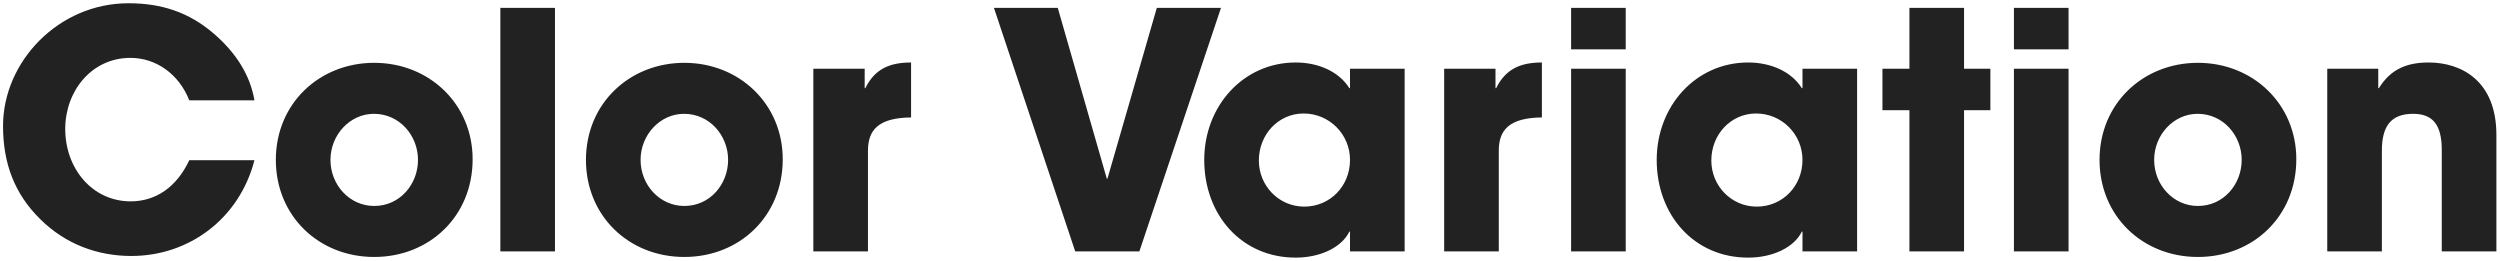 <svg width="547" height="57" viewBox="0 0 547 57" fill="none" xmlns="http://www.w3.org/2000/svg">
<path d="M55.672 21.952H41.416C39.112 16.12 34.072 12.664 28.528 12.664C20.032 12.664 14.272 19.936 14.272 28.216C14.272 36.856 20.176 44.056 28.6 44.056C34 44.056 38.608 41.032 41.416 35.056H55.672C52.36 47.872 41.344 56.008 28.744 56.008C21.328 56.008 14.344 53.416 8.872 48.016C3.112 42.4 0.664 35.632 0.664 27.568C0.664 13.456 12.832 0.712 28.096 0.712C35.44 0.712 41.344 2.728 46.672 7.264C51.712 11.584 54.736 16.48 55.672 21.952ZM103.41 34.84C103.41 47.368 93.906 56.224 81.882 56.224C69.714 56.224 60.354 47.224 60.354 34.984C60.354 22.6 69.93 13.744 81.882 13.744C93.906 13.744 103.41 22.744 103.41 34.84ZM81.882 45.064C87.498 45.064 91.458 40.312 91.458 34.984C91.458 29.656 87.426 24.904 81.81 24.904C76.554 24.904 72.306 29.512 72.306 34.984C72.306 40.456 76.482 45.064 81.882 45.064ZM121.428 55H109.476V1.72H121.428V55ZM171.262 34.84C171.262 47.368 161.758 56.224 149.734 56.224C137.566 56.224 128.206 47.224 128.206 34.984C128.206 22.6 137.782 13.744 149.734 13.744C161.758 13.744 171.262 22.744 171.262 34.84ZM149.734 45.064C155.35 45.064 159.31 40.312 159.31 34.984C159.31 29.656 155.278 24.904 149.662 24.904C144.406 24.904 140.158 29.512 140.158 34.984C140.158 40.456 144.334 45.064 149.734 45.064ZM189.911 55H177.959V15.04H189.191V19.288H189.335C191.423 15.04 194.735 13.672 199.343 13.672V25.696C192.215 25.768 189.911 28.432 189.911 32.968V55ZM249.296 55H235.256L217.472 1.72H231.44L242.168 39.088H242.312L253.112 1.72H267.152L249.296 55ZM307.335 55H295.383V50.68H295.239C293.511 54.208 288.759 56.368 283.503 56.368C271.695 56.368 263.487 47.08 263.487 34.984C263.487 23.176 272.055 13.672 283.503 13.672C288.399 13.672 292.935 15.616 295.239 19.288H295.383V15.04H307.335V55ZM285.375 45.208C290.991 45.208 295.383 40.744 295.383 34.984C295.383 29.368 290.847 24.832 285.231 24.832C279.759 24.832 275.439 29.368 275.439 35.128C275.439 40.672 279.831 45.208 285.375 45.208ZM327.934 55H315.982V15.04H327.214V19.288H327.358C329.446 15.04 332.758 13.672 337.366 13.672V25.696C330.238 25.768 327.934 28.432 327.934 32.968V55ZM355.71 10.792H343.758V1.72H355.71V10.792ZM355.71 55H343.758V15.04H355.71V55ZM406.335 55H394.383V50.68H394.239C392.511 54.208 387.759 56.368 382.503 56.368C370.695 56.368 362.487 47.08 362.487 34.984C362.487 23.176 371.055 13.672 382.503 13.672C387.399 13.672 391.935 15.616 394.239 19.288H394.383V15.04H406.335V55ZM384.375 45.208C389.991 45.208 394.383 40.744 394.383 34.984C394.383 29.368 389.847 24.832 384.231 24.832C378.759 24.832 374.439 29.368 374.439 35.128C374.439 40.672 378.831 45.208 384.375 45.208ZM429.734 55H417.782V24.112H411.878V15.04H417.782V1.72H429.734V15.04H435.494V24.112H429.734V55ZM452.6 10.792H440.648V1.72H452.6V10.792ZM452.6 55H440.648V15.04H452.6V55ZM502.434 34.84C502.434 47.368 492.93 56.224 480.906 56.224C468.738 56.224 459.378 47.224 459.378 34.984C459.378 22.6 468.954 13.744 480.906 13.744C492.93 13.744 502.434 22.744 502.434 34.84ZM480.906 45.064C486.522 45.064 490.482 40.312 490.482 34.984C490.482 29.656 486.45 24.904 480.834 24.904C475.578 24.904 471.33 29.512 471.33 34.984C471.33 40.456 475.506 45.064 480.906 45.064ZM546.211 55H534.259V32.824C534.259 27.424 532.387 24.904 527.995 24.904C523.171 24.904 521.155 27.568 521.155 32.968V55H509.203V15.04H520.363V19.288H520.507C523.027 15.184 526.555 13.672 531.379 13.672C538.579 13.672 546.211 17.704 546.211 29.512V55Z" fill="#222222"/>
</svg>
